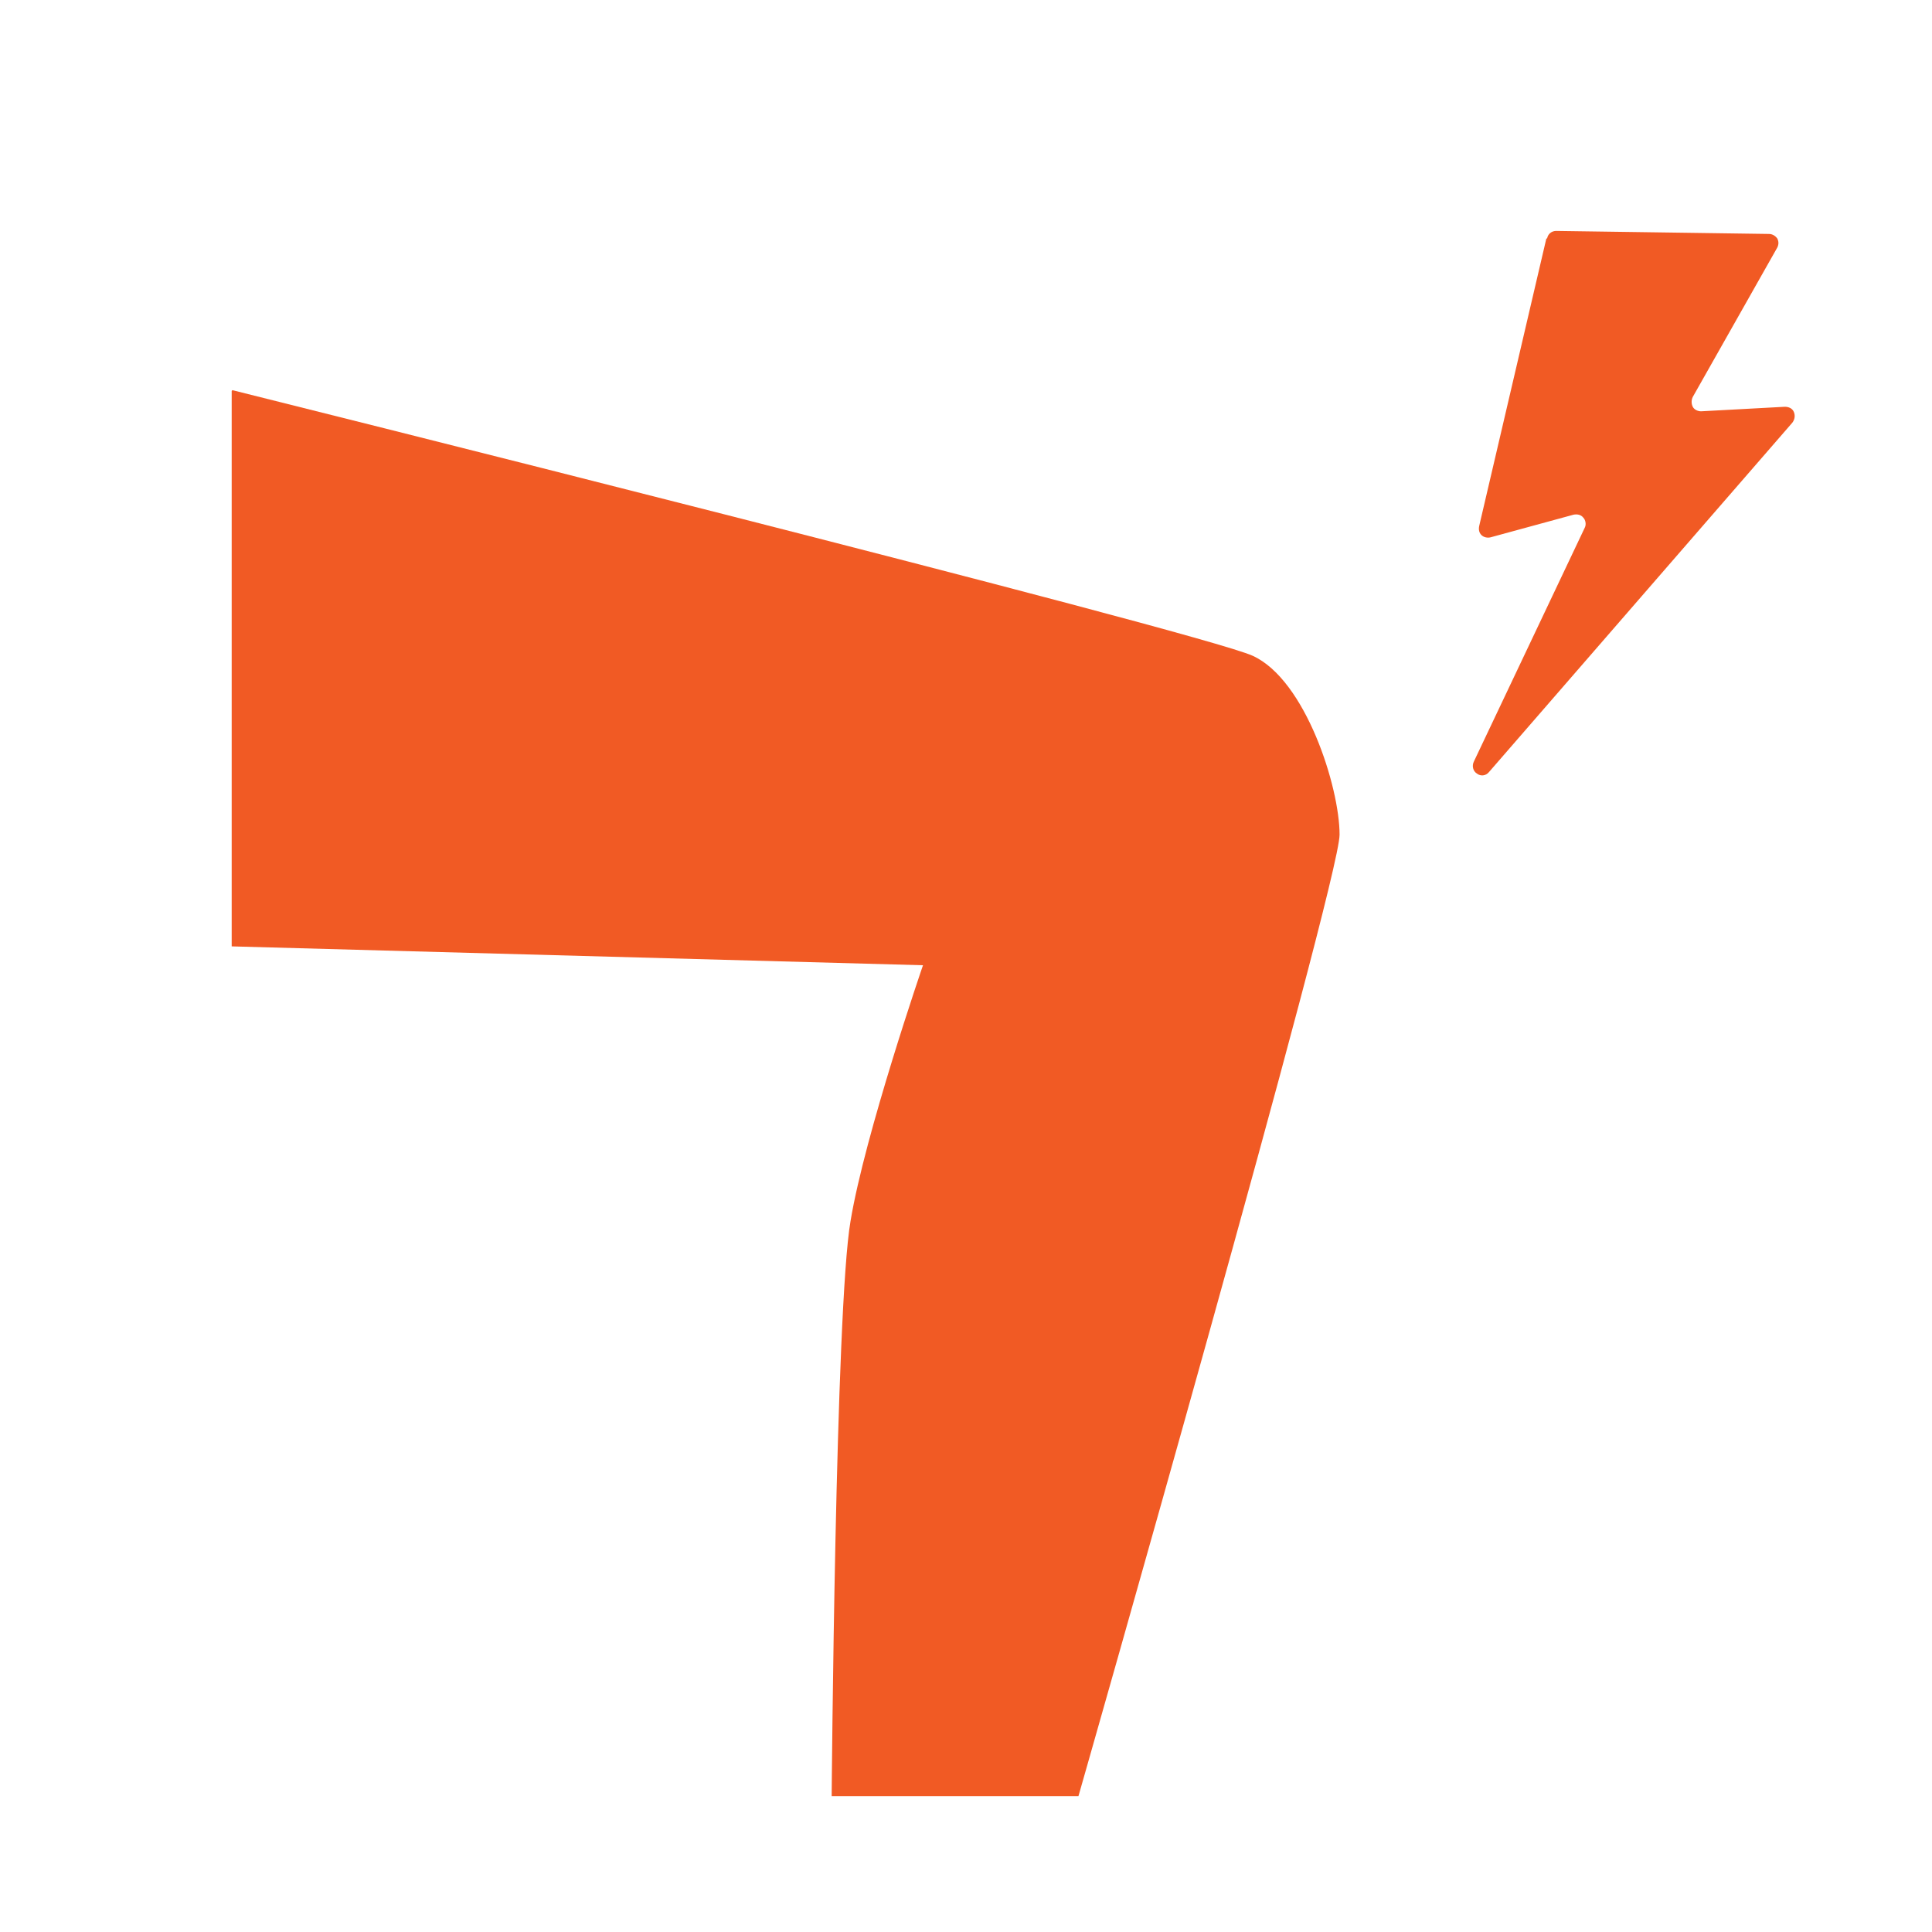 <?xml version="1.0" encoding="UTF-8"?>
<svg xmlns="http://www.w3.org/2000/svg" version="1.1" viewBox="0 0 256 256">
  <defs>
    <style>
      .st0 {
        fill: #f15a24;
      }
    </style>
  </defs>
  <path class="st0" d="M30.7,51.8v73.6l91.6,2.5s-7.7,22.4-9.6,33.9c-2,11.5-2.5,76.2-2.5,76.2h32.7s34.6-121.1,34.6-127.4-4.5-20.5-11.5-23.7c-7-3.2-135.2-35.2-135.2-35.2Z"/>
  <path class="st0" d="M205,31.6c.1-.6.6-1,1.2-1l28.2.4c.4,0,.8.2,1.1.6.2.4.2.8,0,1.2l-11.2,19.8c-.2.4-.2.9,0,1.3.2.4.7.6,1.1.6l11.1-.6c.5,0,1,.2,1.2.7s.1,1-.2,1.4l-40.2,46.3c-.4.5-1.1.6-1.6.2-.5-.3-.7-1-.4-1.6l14.7-31c.2-.4.1-1-.2-1.3-.3-.4-.8-.5-1.3-.4l-11,3c-.4.1-.9,0-1.2-.3-.3-.3-.4-.7-.3-1.2l8.9-38.1Z"/>
</svg>
